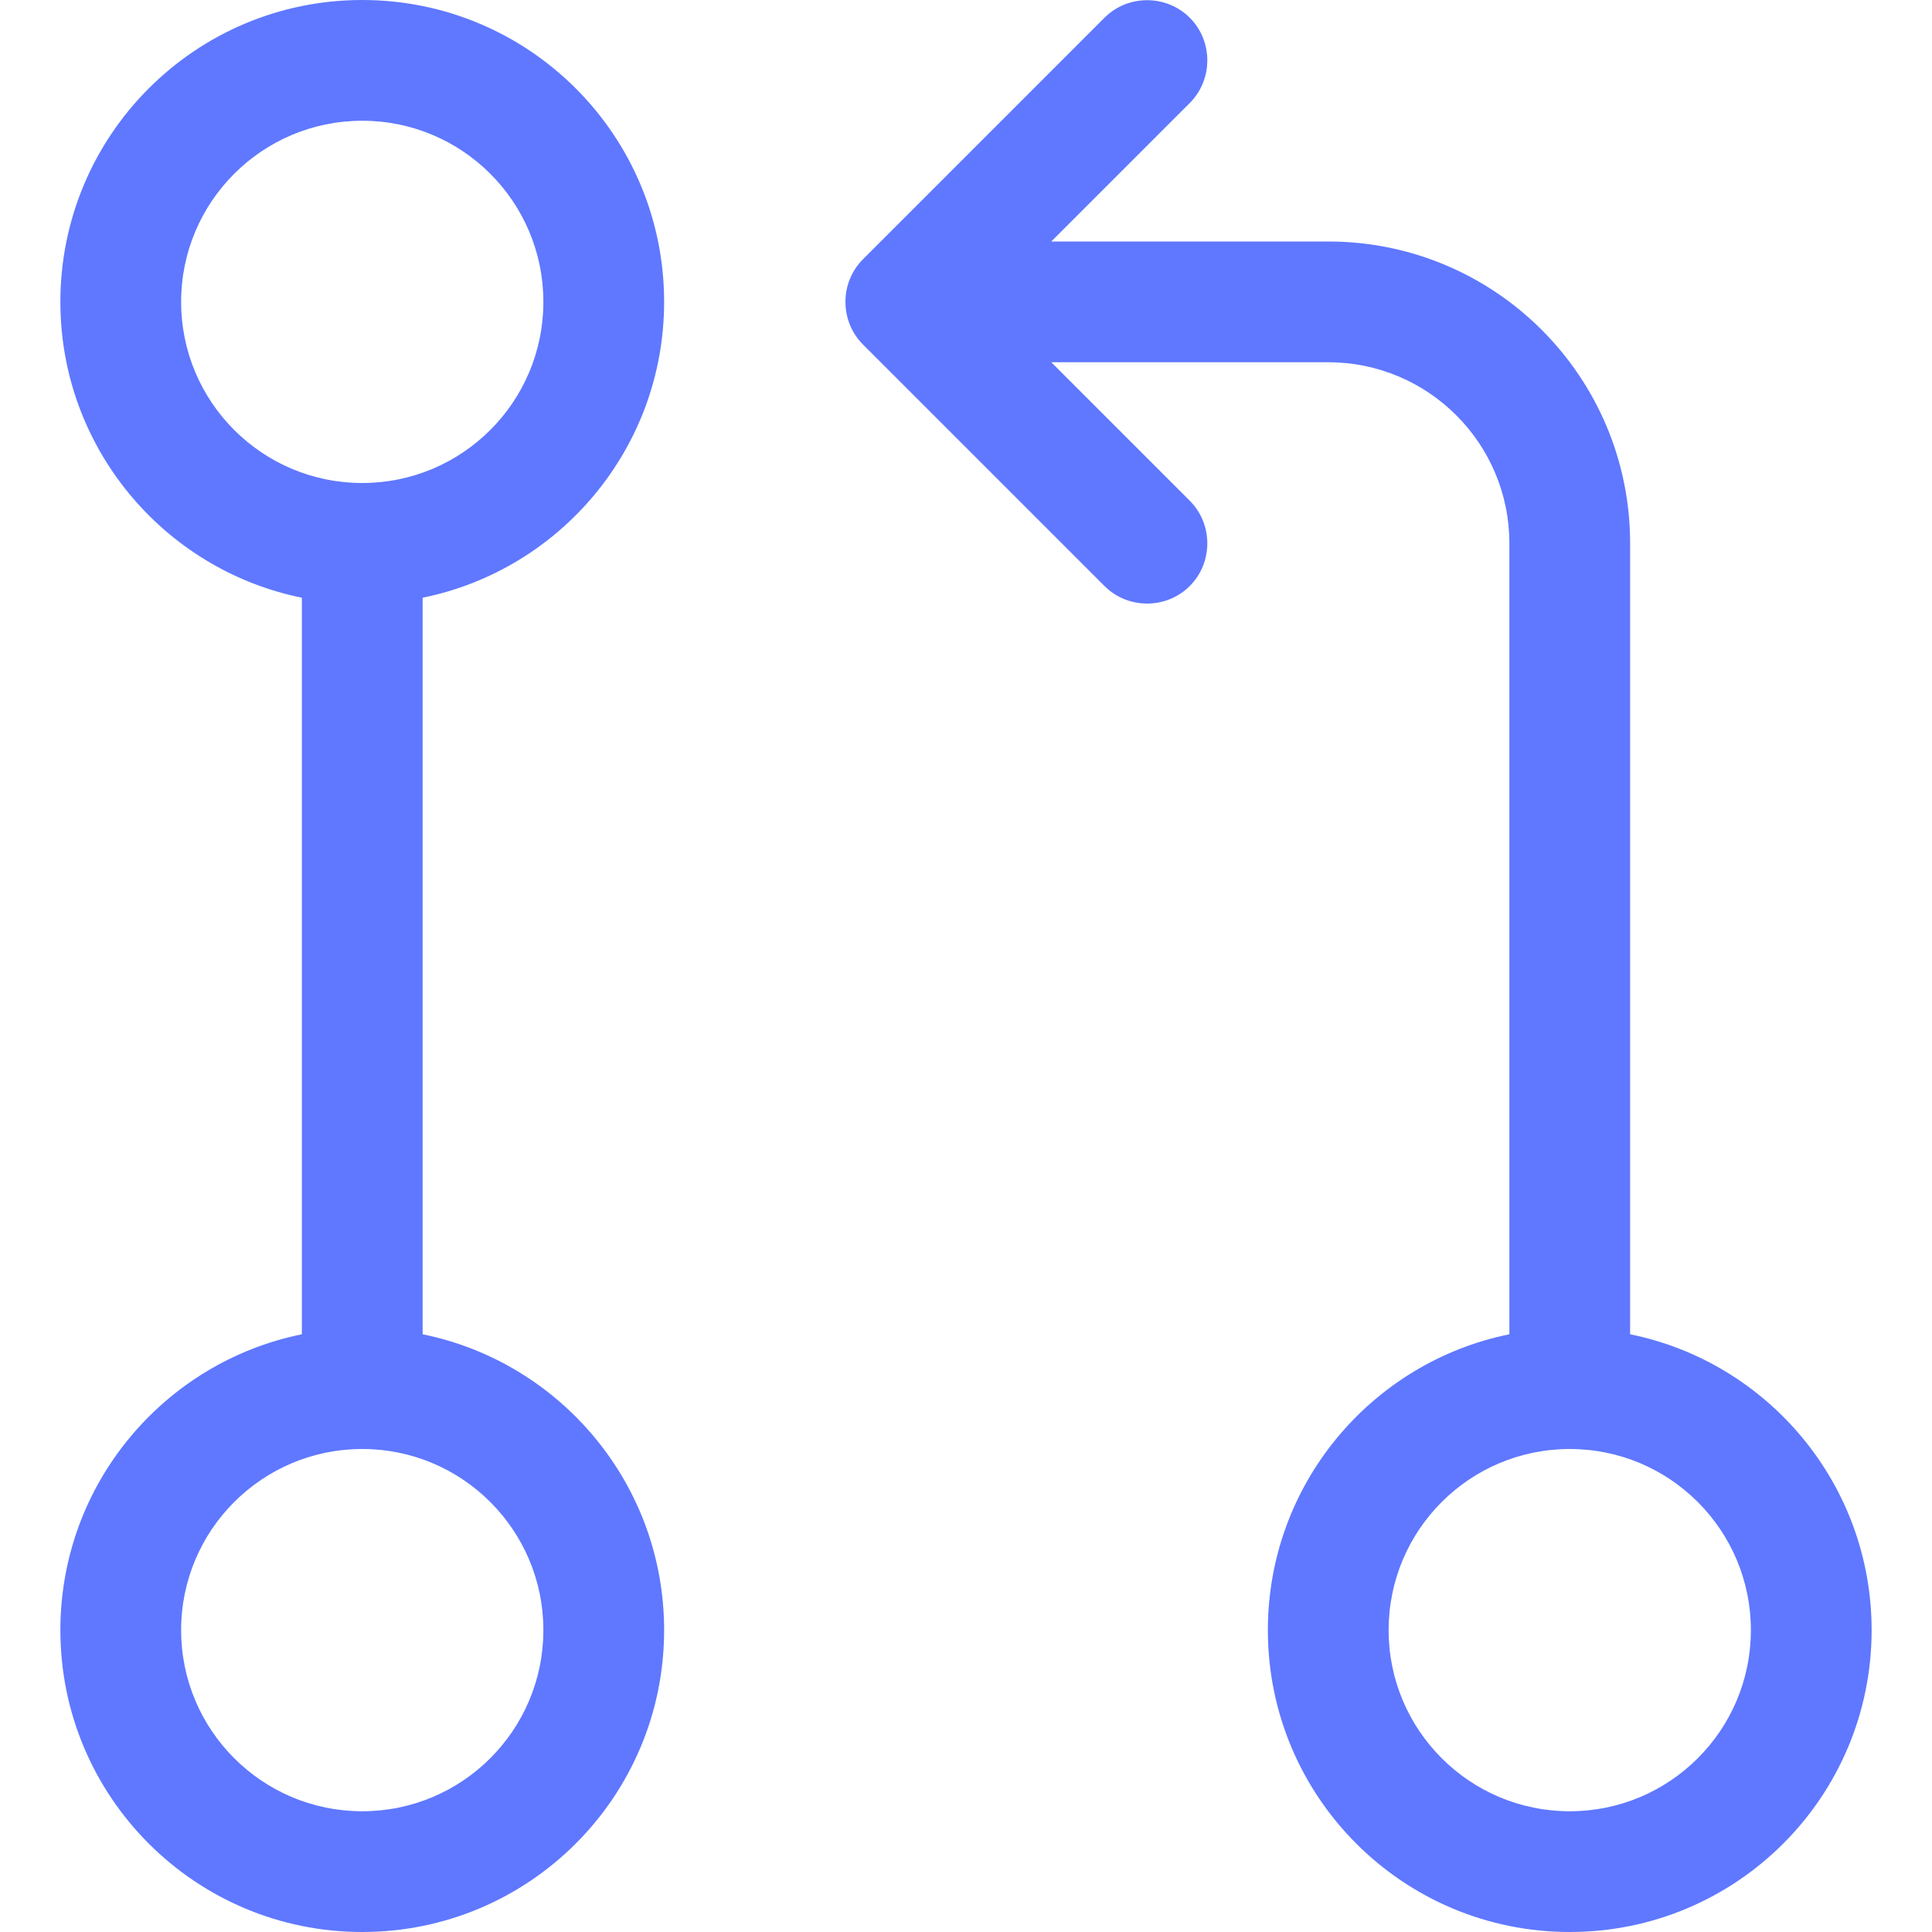 <?xml version="1.0" encoding="UTF-8"?>
<svg id="Layer_1" xmlns="http://www.w3.org/2000/svg" version="1.1" viewBox="0 0 512 512">
  <!-- Generator: Adobe Illustrator 29.5.1, SVG Export Plug-In . SVG Version: 2.1.0 Build 141)  -->
  <defs>
    <style>
      .st0 {
        fill: #5f78ff;
      }
    </style>
  </defs>
  <path class="st0" d="M315.3,27.3c6.2-6.2,6.2-16.4,0-22.6s-16.4-6.2-22.6,0l-64,64c-6.2,6.2-6.2,16.4,0,22.6l64,64c6.2,6.2,16.4,6.2,22.6,0s6.2-16.4,0-22.6l-36.7-36.7h73.4c26.5,0,48,21.5,48,48v209.6c-36.5,7.4-64,39.7-64,78.4,0,44.2,35.8,80,80,80s80-35.8,80-80c0-38.7-27.5-71-64-78.4v-209.6c0-44.2-35.8-80-80-80h-73.4l36.7-36.7h0ZM48,80c0-26.51,21.49-48,48-48s48,21.49,48,48-21.49,48-48,48-48-21.49-48-48ZM112,158.4c36.5-7.4,64-39.7,64-78.4C176,35.8,140.2,0,96,0S16,35.8,16,80c0,38.7,27.5,71,64,78.4v195.2c-36.5,7.4-64,39.7-64,78.4,0,44.2,35.8,80,80,80s80-35.8,80-80c0-38.7-27.5-71-64-78.4v-195.2h0ZM48,432c0-26.51,21.49-48,48-48s48,21.49,48,48-21.49,48-48,48-48-21.49-48-48ZM416,384c26.51,0,48,21.49,48,48s-21.49,48-48,48-48-21.49-48-48,21.49-48,48-48Z"/>
</svg>
